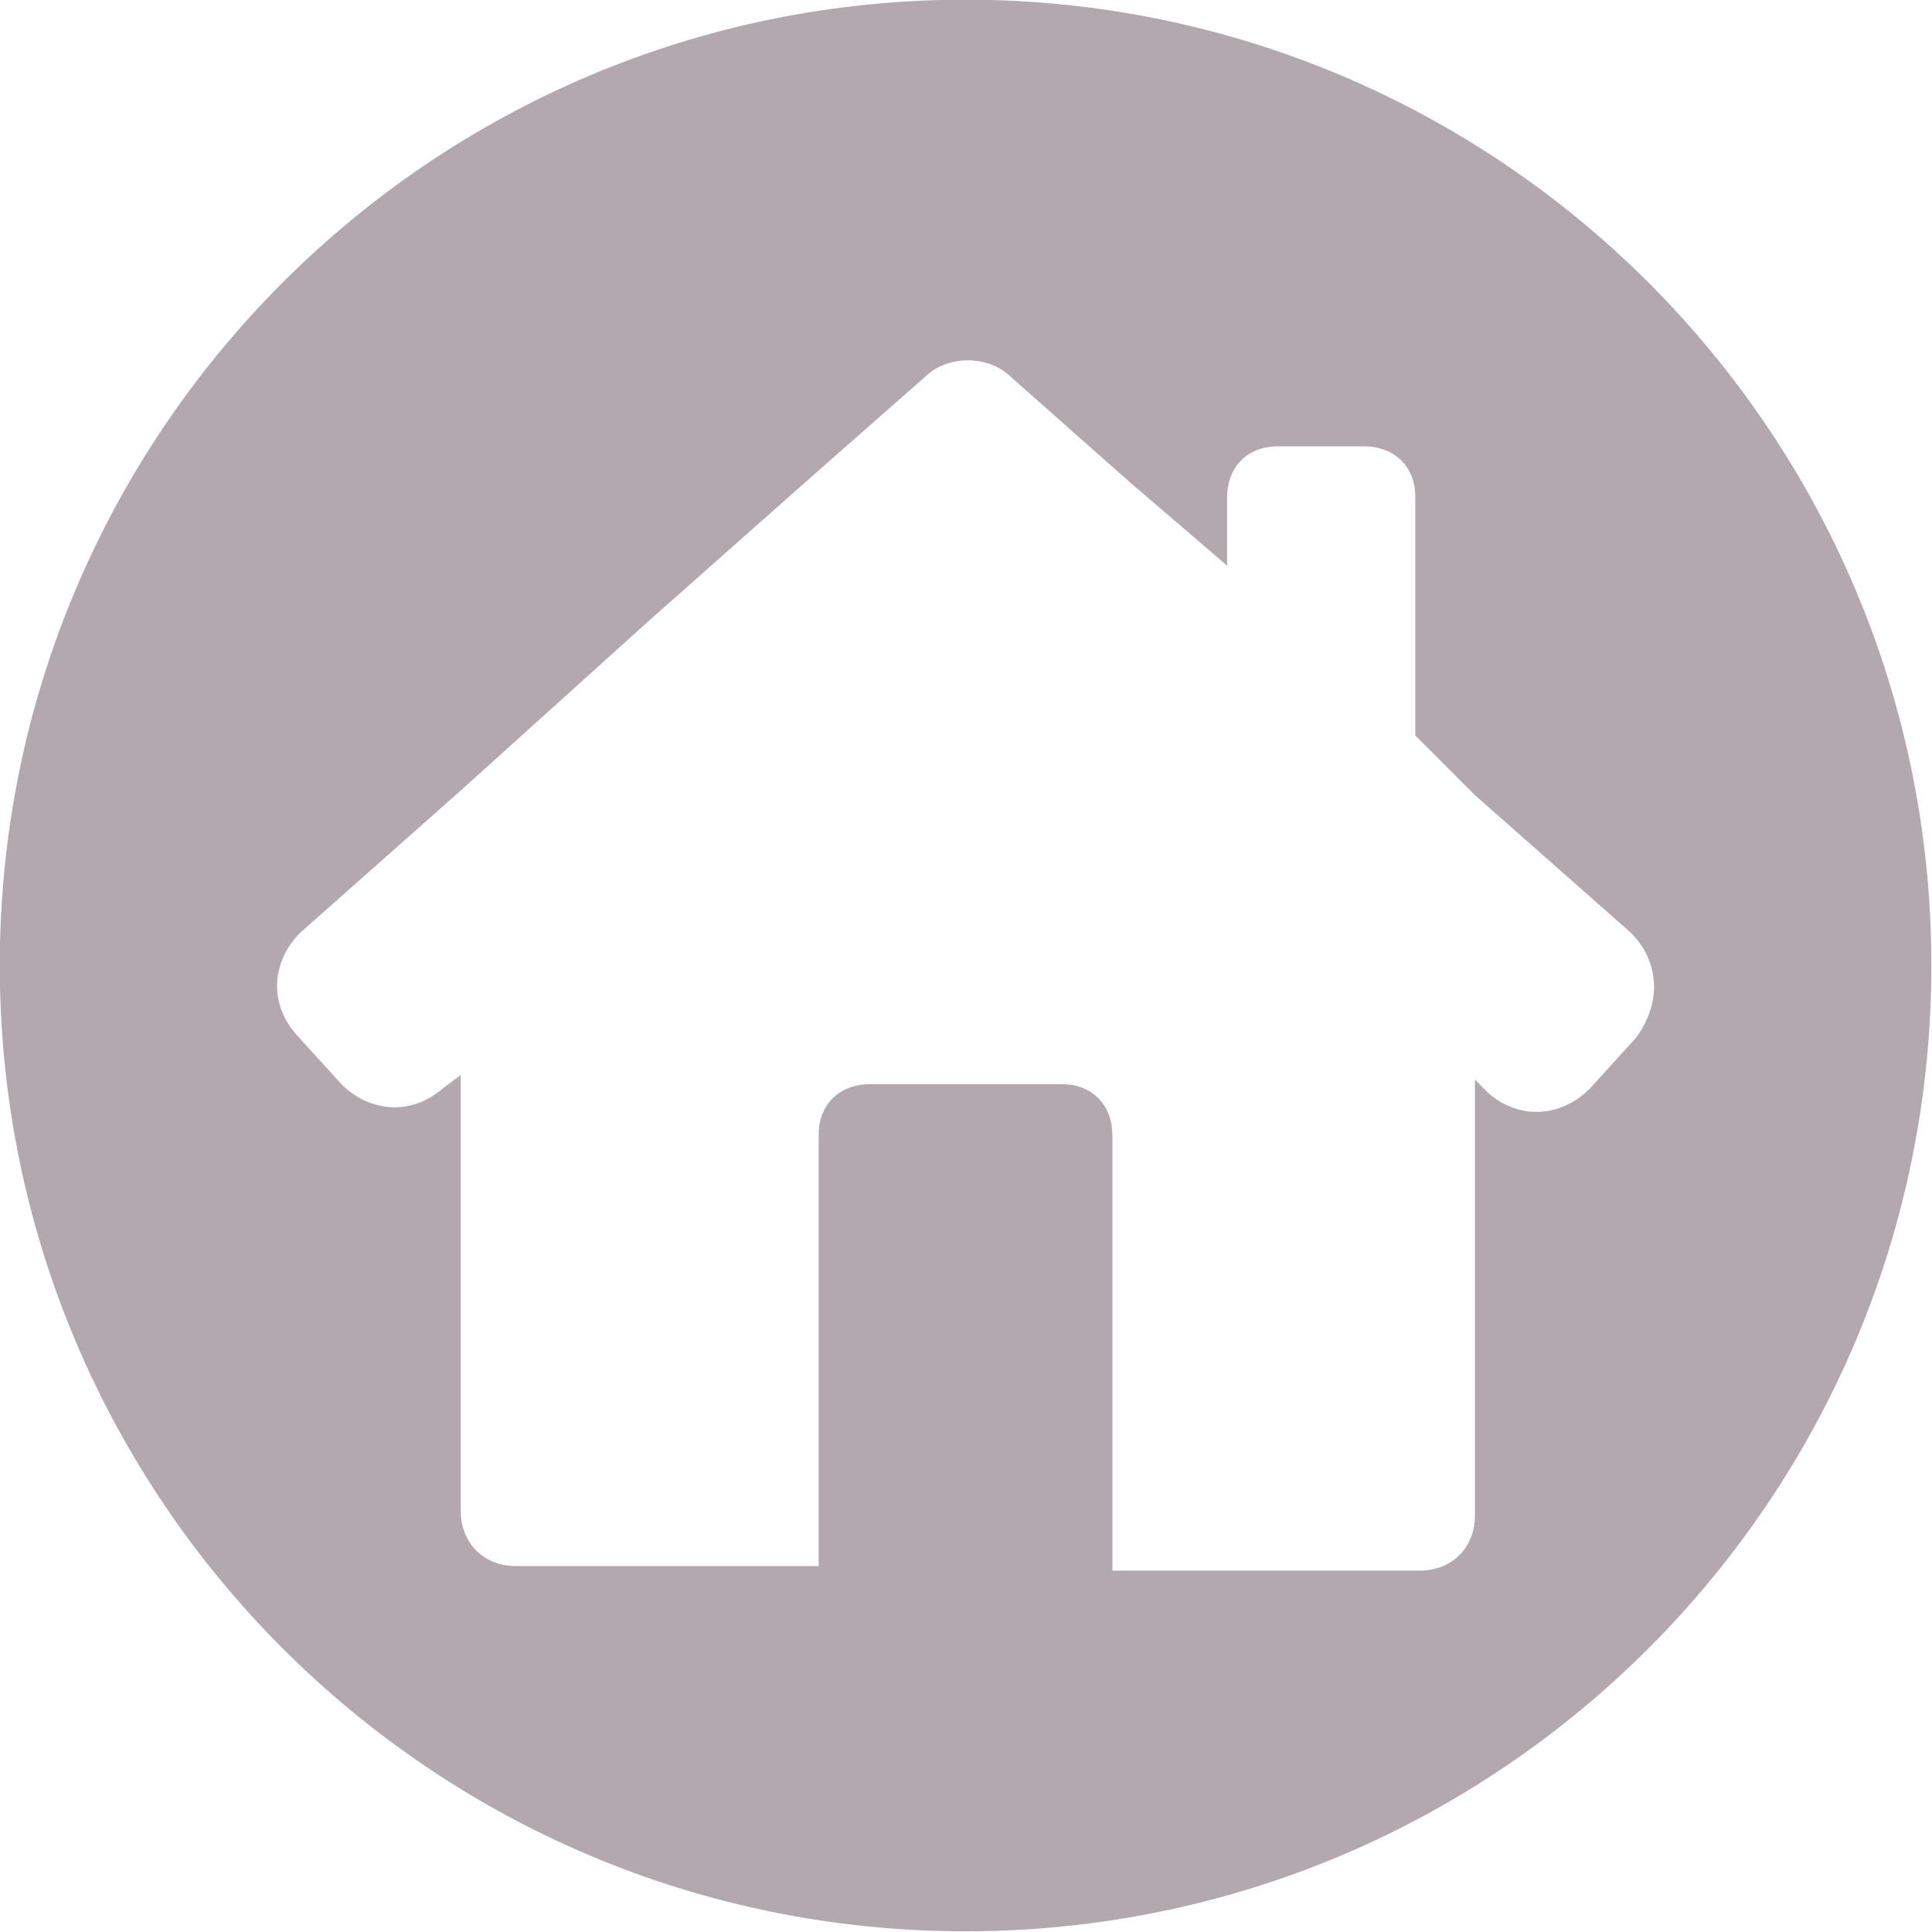 <?xml version="1.0" encoding="UTF-8" standalone="no"?><svg xmlns="http://www.w3.org/2000/svg" xmlns:xlink="http://www.w3.org/1999/xlink" fill="#000000" height="245.5" preserveAspectRatio="xMidYMid meet" version="1" viewBox="26.9 27.6 245.5 245.5" width="245.5" zoomAndPan="magnify"><g id="change1_1"><path d="M149.59,27.56c-67.78,0-122.72,54.94-122.72,122.72s54.94,122.73,122.72,122.73 c67.78,0,122.73-54.95,122.73-122.73S217.37,27.56,149.59,27.56z M234.73,159.54l-5.83,6.41c-3.5,3.5-8.75,4.09-12.83,0.59 l-1.75-1.75v55.39c0,4.08-2.92,7-7,7h-39.07v-55.4c0-3.49-2.33-6.41-6.41-6.41h-24.49c-3.5,0-6.42,2.33-6.42,6.41v54.82H92.45 c-4.08,0-7-2.92-7-7v-55.4l-2.33,1.75c-4.08,3.5-9.33,2.92-12.83-0.58l-5.83-6.41c-3.5-4.09-2.91-9.33,0.58-12.83l20.41-18.08 l23.91-21.57l20.41-18.08l14.58-12.83c2.91-2.91,8.16-2.91,11.08,0l15.16,13.41l12.24,10.5v-8.75c0-3.5,2.33-6.41,6.42-6.41h11.07 c3.5,0,6.42,2.33,6.42,6.41v30.32l7.58,7.59l19.82,17.49C237.64,149.63,238.23,154.87,234.73,159.54z" fill="#b4a8af"/></g></svg>